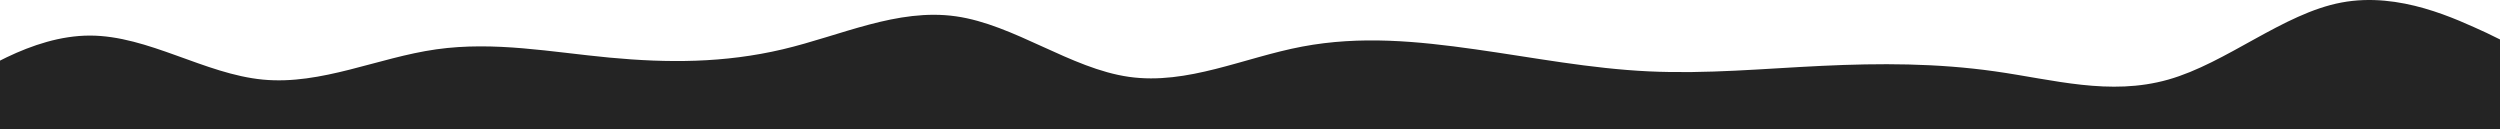 <?xml version="1.0" encoding="UTF-8"?> <svg xmlns="http://www.w3.org/2000/svg" width="1200" height="62" viewBox="0 0 1200 62" fill="none"> <path fill-rule="evenodd" clip-rule="evenodd" d="M1207 22.36L1193.49 15.754C1178.94 9.147 1151.92 -4.066 1123.87 1.219C1095.81 6.504 1068.79 30.288 1040.73 38.216C1012.68 46.144 985.658 38.216 957.6 34.252C929.542 30.288 902.524 30.288 874.467 31.61C846.409 32.931 819.391 35.574 791.333 34.252C763.276 32.931 736.257 27.646 708.2 23.682C680.143 19.718 653.124 17.075 625.067 22.36C597.009 27.646 569.991 40.859 541.933 36.895C513.876 32.931 486.857 11.79 458.8 7.826C430.742 3.862 403.724 17.075 375.667 23.682C347.609 30.288 320.591 30.288 292.533 27.646C264.476 25.003 237.457 19.718 209.4 23.682C181.343 27.646 154.324 40.859 126.267 38.216C98.209 35.574 71.191 17.075 43.133 17.075C15.076 17.075 -11.943 35.574 -26.491 44.823L-40 54.072V62H-26.491C-11.943 62 15.076 62 43.133 62C71.191 62 98.209 62 126.267 62C154.324 62 181.343 62 209.4 62C237.457 62 264.476 62 292.533 62C320.591 62 347.609 62 375.667 62C403.724 62 430.742 62 458.8 62C486.857 62 513.876 62 541.933 62C569.991 62 597.009 62 625.067 62C653.124 62 680.143 62 708.2 62C736.257 62 763.276 62 791.333 62C819.391 62 846.409 62 874.467 62C902.524 62 929.542 62 957.6 62C985.658 62 1012.68 62 1040.73 62C1068.79 62 1095.81 62 1123.87 62C1151.92 62 1178.94 62 1193.49 62H1207V22.36Z" fill="#242424"></path> </svg> 